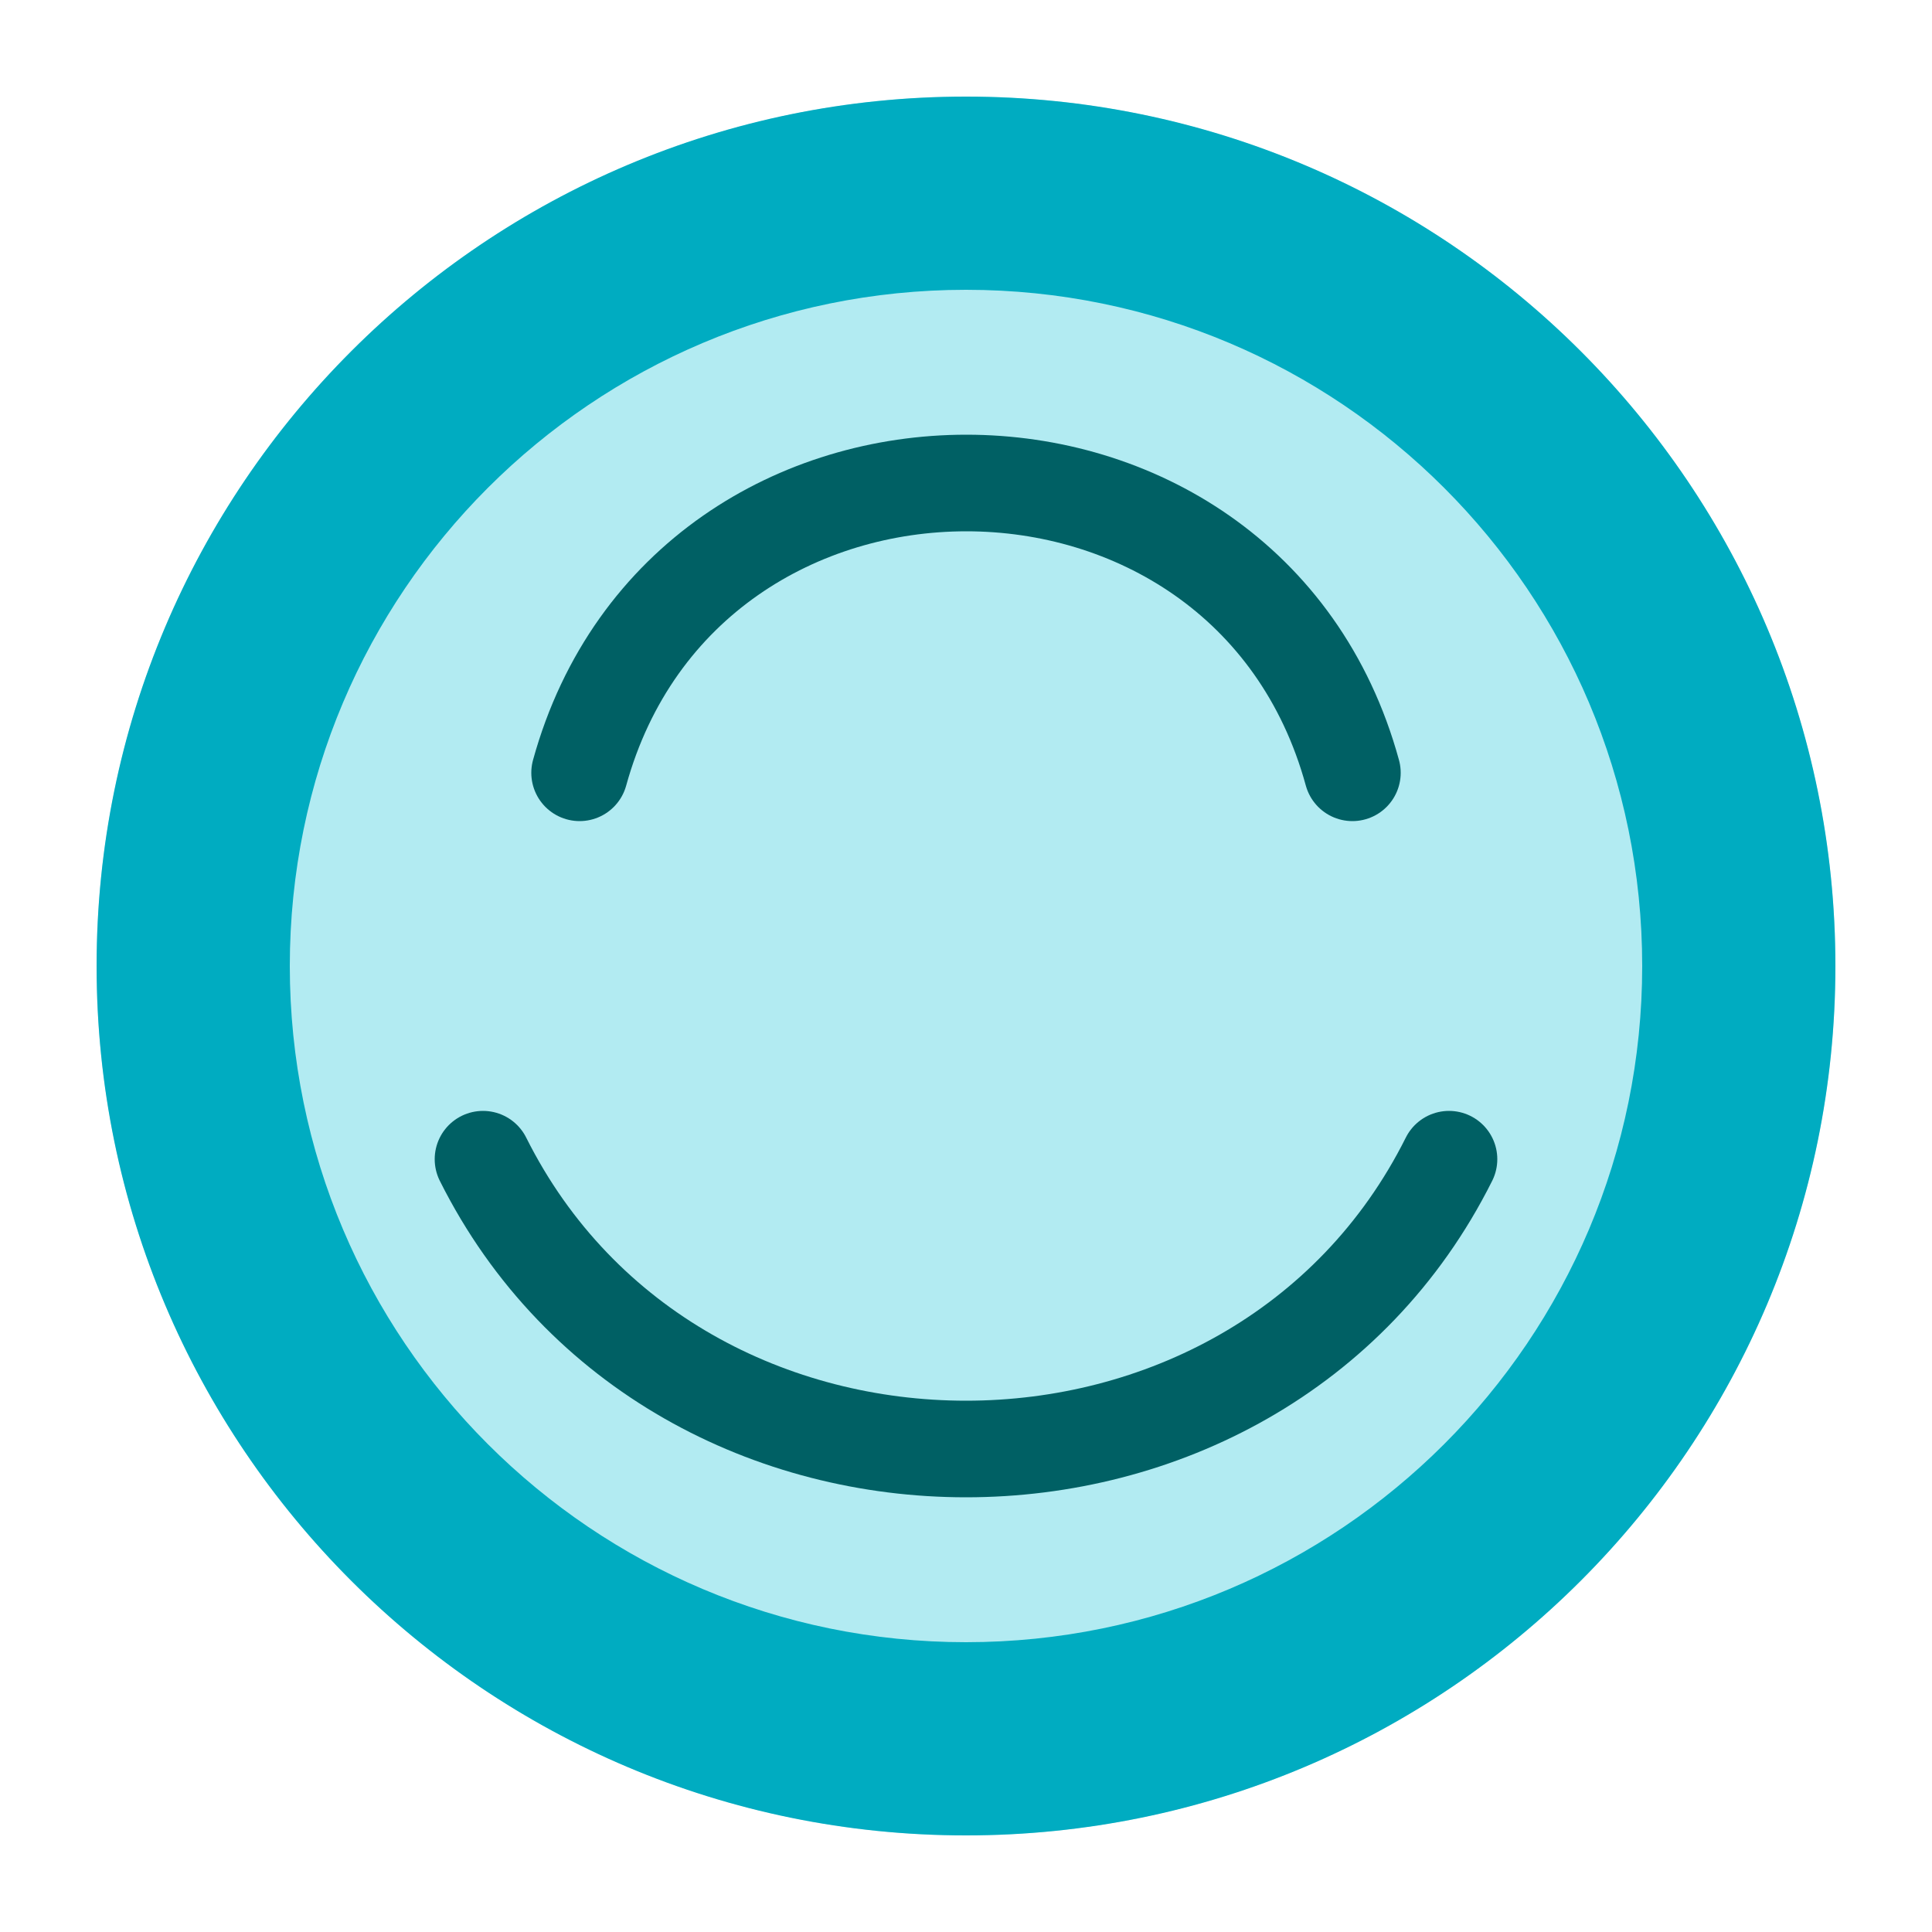 <svg xmlns="http://www.w3.org/2000/svg" viewBox="0 0 100 100" fill="none">
  <circle cx="50" cy="50" r="45" fill="#B2EBF2"/>
  <path fill-rule="evenodd" clip-rule="evenodd" d="M50 95C74.853 95 95 74.853 95 50C95 25.147 74.853 5 50 5C25.147 5 5 25.147 5 50C5 74.853 25.147 95 50 95ZM50 85C69.33 85 85 69.33 85 50C85 30.67 69.33 15 50 15C30.67 15 15 30.67 15 50C15 69.33 30.67 85 50 85Z" fill="#00ACC1"/>
  <path d="M30 40C35.523 20 64.523 20 70 40M25 60C35 80 65 80 75 60" stroke="#006064" stroke-width="5" stroke-linecap="round"/>
</svg>